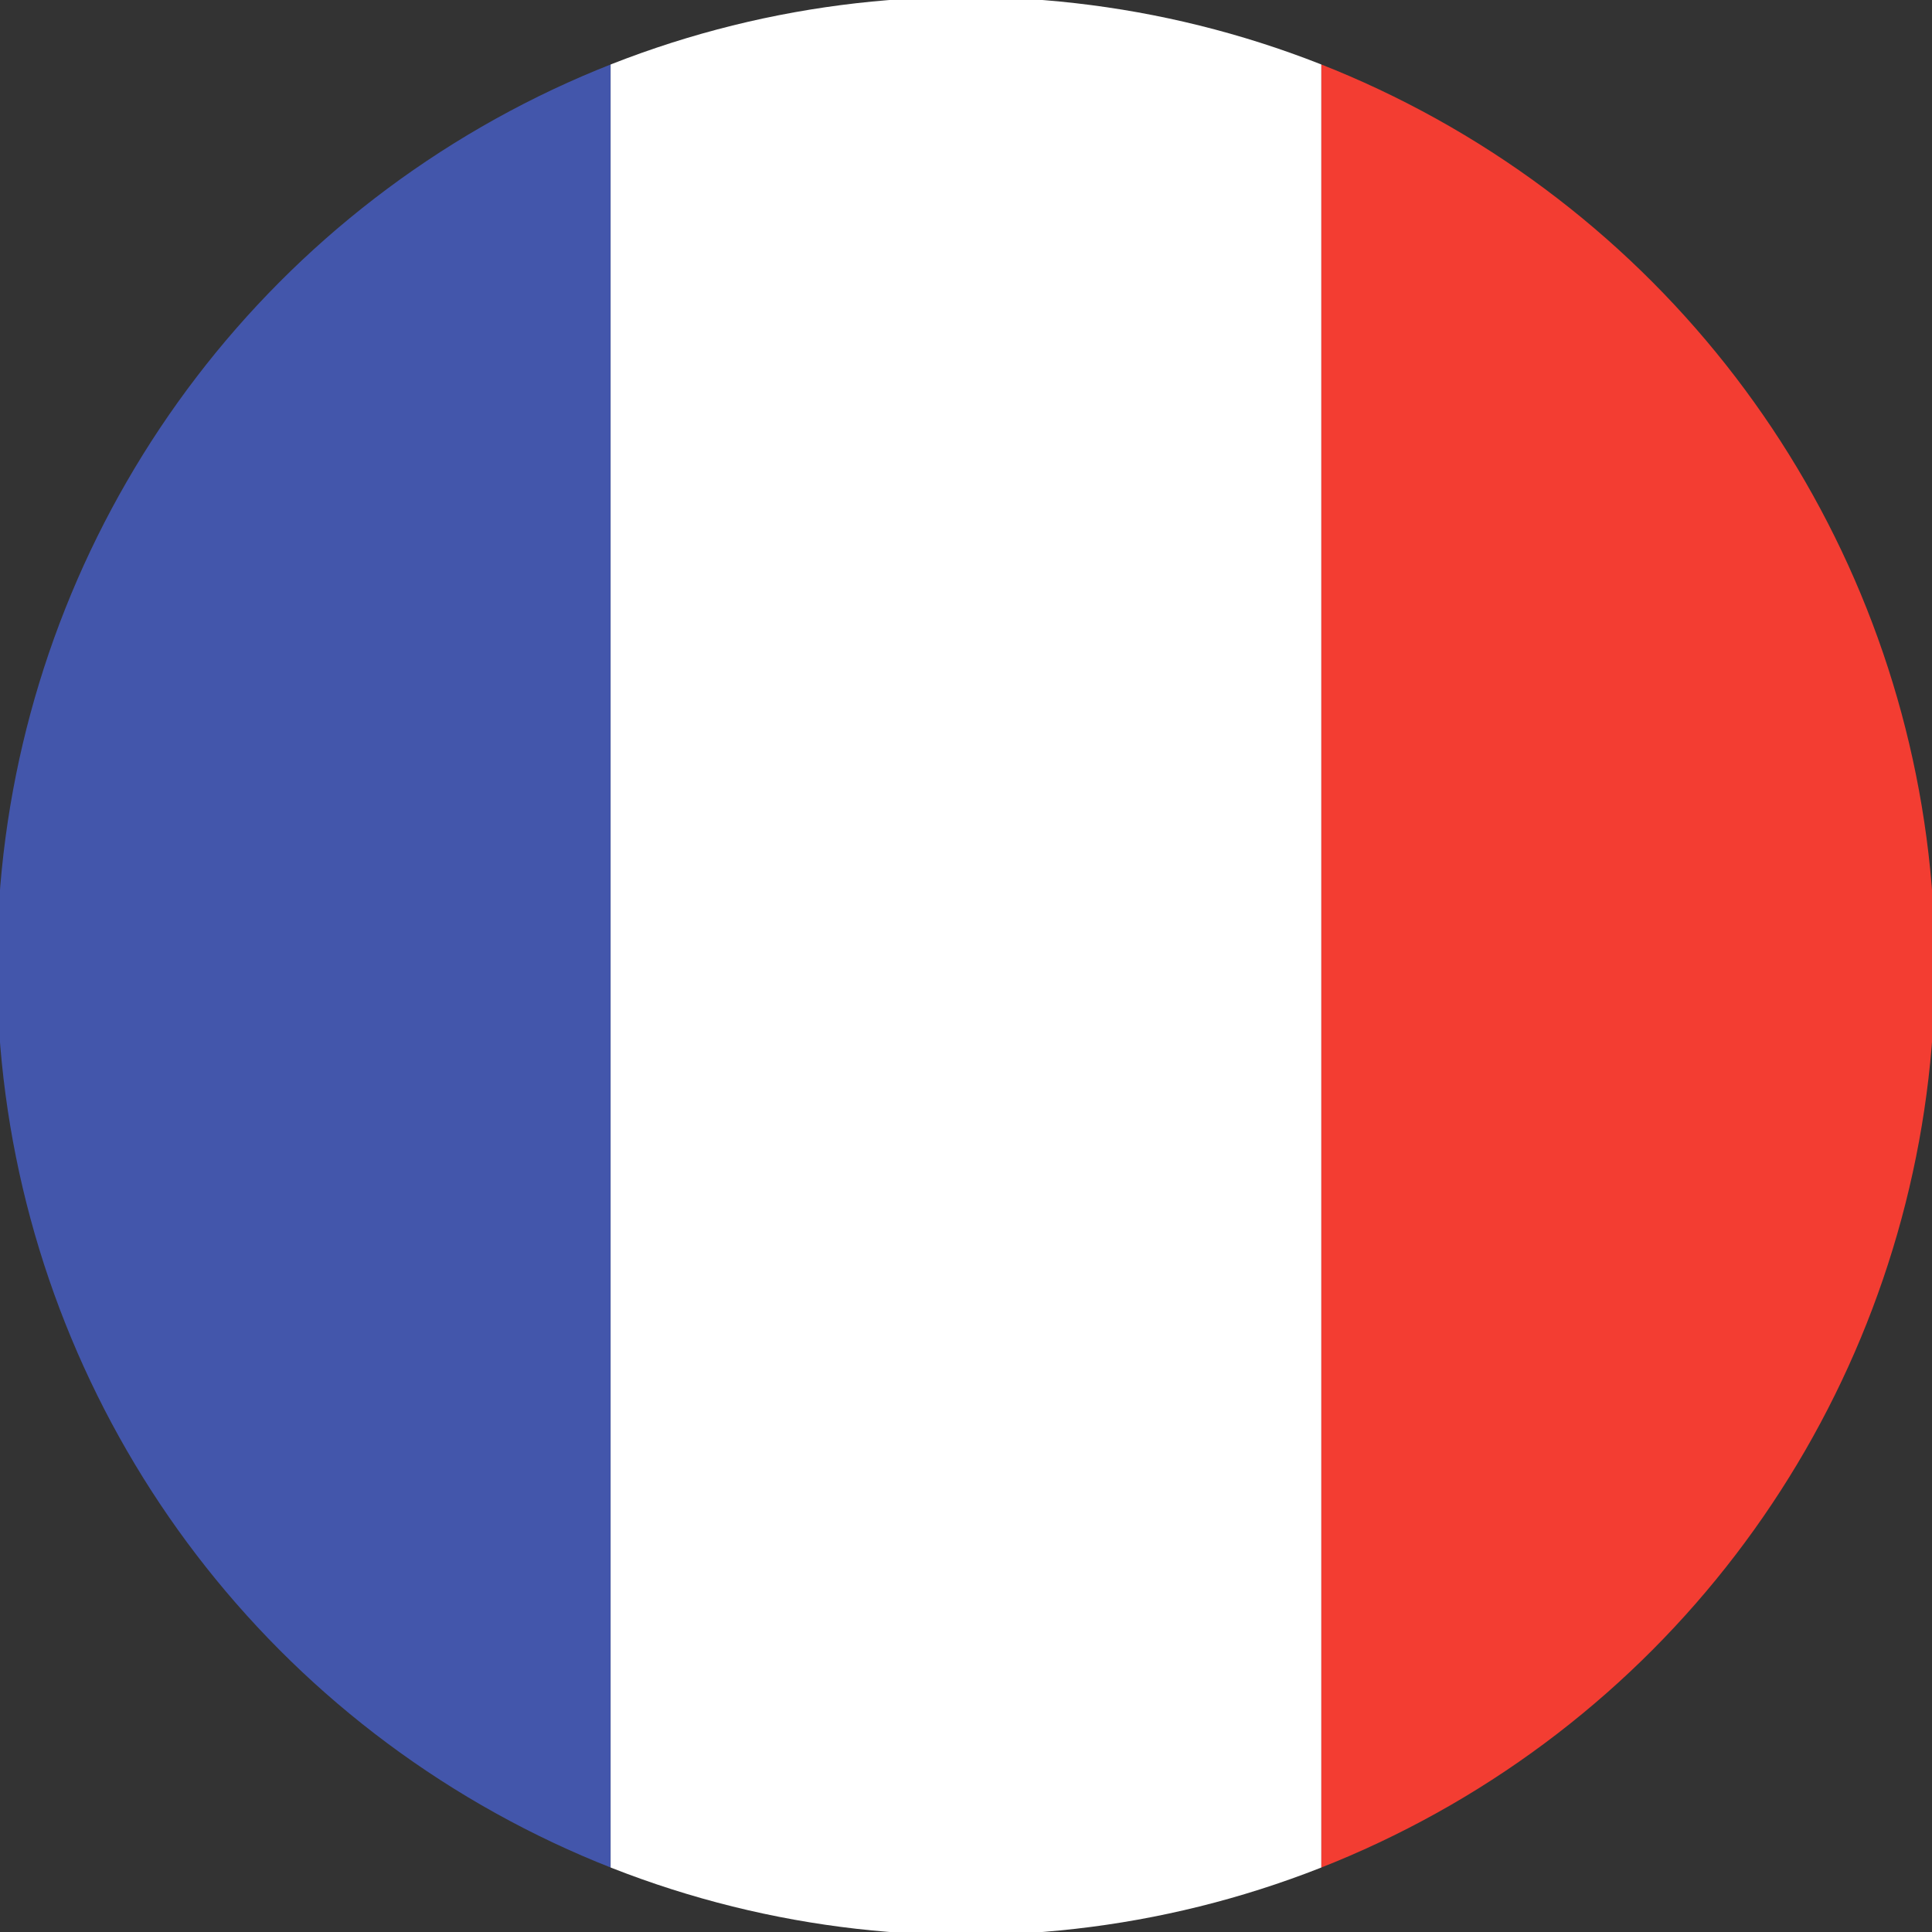 <?xml version="1.0" encoding="iso-8859-1"?>
<!-- Generator: Adobe Illustrator 16.0.0, SVG Export Plug-In . SVG Version: 6.00 Build 0)  -->
<!DOCTYPE svg PUBLIC "-//W3C//DTD SVG 1.1//EN" "http://www.w3.org/Graphics/SVG/1.1/DTD/svg11.dtd">
<svg version="1.1" xmlns="http://www.w3.org/2000/svg" xmlns:xlink="http://www.w3.org/1999/xlink" x="0px" y="0px" width="70px"
	 height="70px" viewBox="0 0 70 70" style="enable-background:new 0 0 70 70;" xml:space="preserve">
<rect x="0" y="0" width="70" height="70" fill="#333333" stroke="none"/>
<g id="fr">
	<g>
		<defs>
			<circle id="SVGID_1_" cx="35" cy="35" r="35.109"/>
		</defs>
		<clipPath id="SVGID_2_">
			<use xlink:href="#SVGID_1_"  style="overflow:visible;"/>
		</clipPath>
		<g style="clip-path:url(#SVGID_2_);">
			<rect x="-3.618" y="-3.623" style="fill:#4356AB;" width="25.742" height="77.242"/>
			<rect x="22.124" y="-3.623" style="fill:#FFFFFF;" width="25.752" height="77.242"/>
			<rect x="47.876" y="-3.623" style="fill:#F33D32;" width="25.743" height="77.242"/>
		</g>
	</g>
</g>
<g id="Calque_1">
</g>
</svg>
